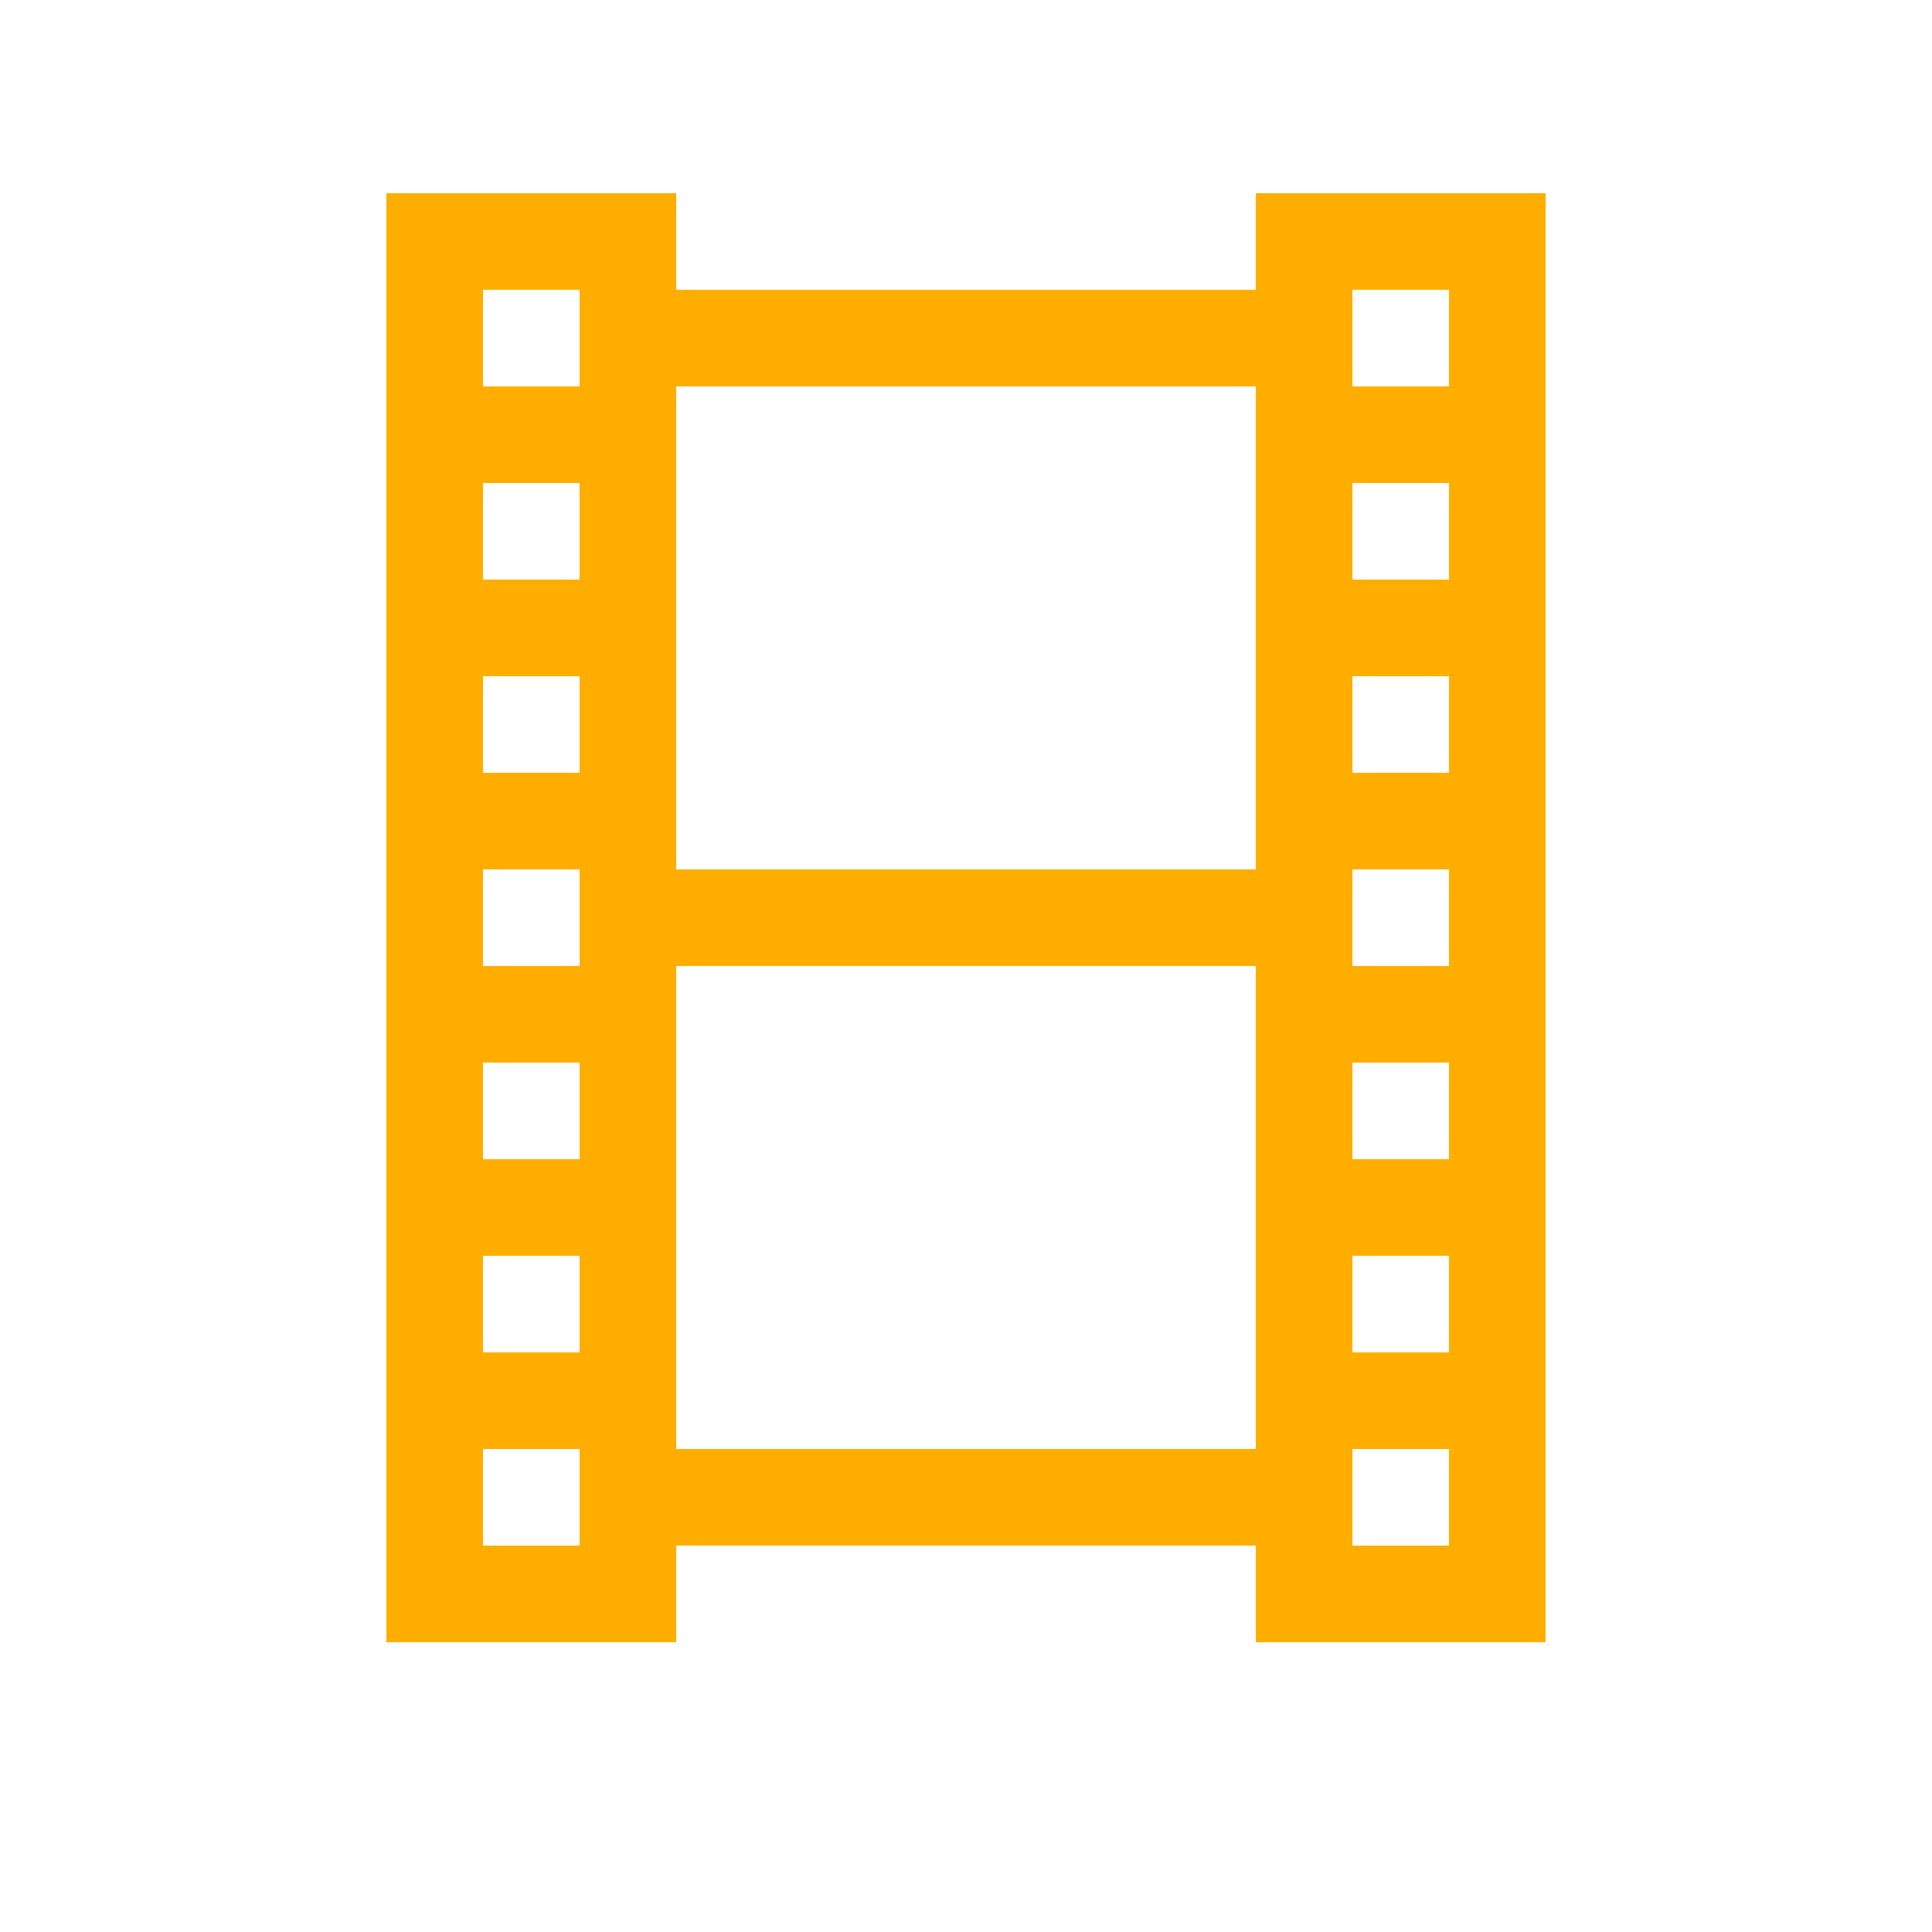 <svg width="75" height="75" viewBox="0 0 75 75" fill="none" xmlns="http://www.w3.org/2000/svg">
<path d="M60 7.5H48.75V11.25H26.25V7.5H15V63.75H26.25V60H48.75V63.75H60V7.5ZM22.5 11.25V15H18.75V11.25H22.5ZM56.25 11.25V15H52.5V11.25H56.25ZM48.75 15V33.75H26.25V15H48.75ZM22.5 18.75V22.5H18.75V18.75H22.5ZM56.25 18.75V22.5H52.5V18.75H56.25ZM22.5 26.25V30H18.75V26.25H22.5ZM56.25 26.25V30H52.5V26.25H56.25ZM22.5 33.75V37.5H18.75V33.75H22.5ZM56.25 33.75V37.5H52.5V33.75H56.25ZM48.75 37.5V56.25H26.25V37.5H48.75ZM22.5 41.25V45H18.75V41.25H22.5ZM56.25 41.25V45H52.5V41.25H56.25ZM22.5 48.75V52.5H18.75V48.75H22.5ZM56.25 48.75V52.5H52.5V48.75H56.25ZM22.5 56.25V60H18.75V56.25H22.5ZM56.25 56.25V60H52.5V56.25H56.25Z" fill="#FFAE00"/>
</svg>
